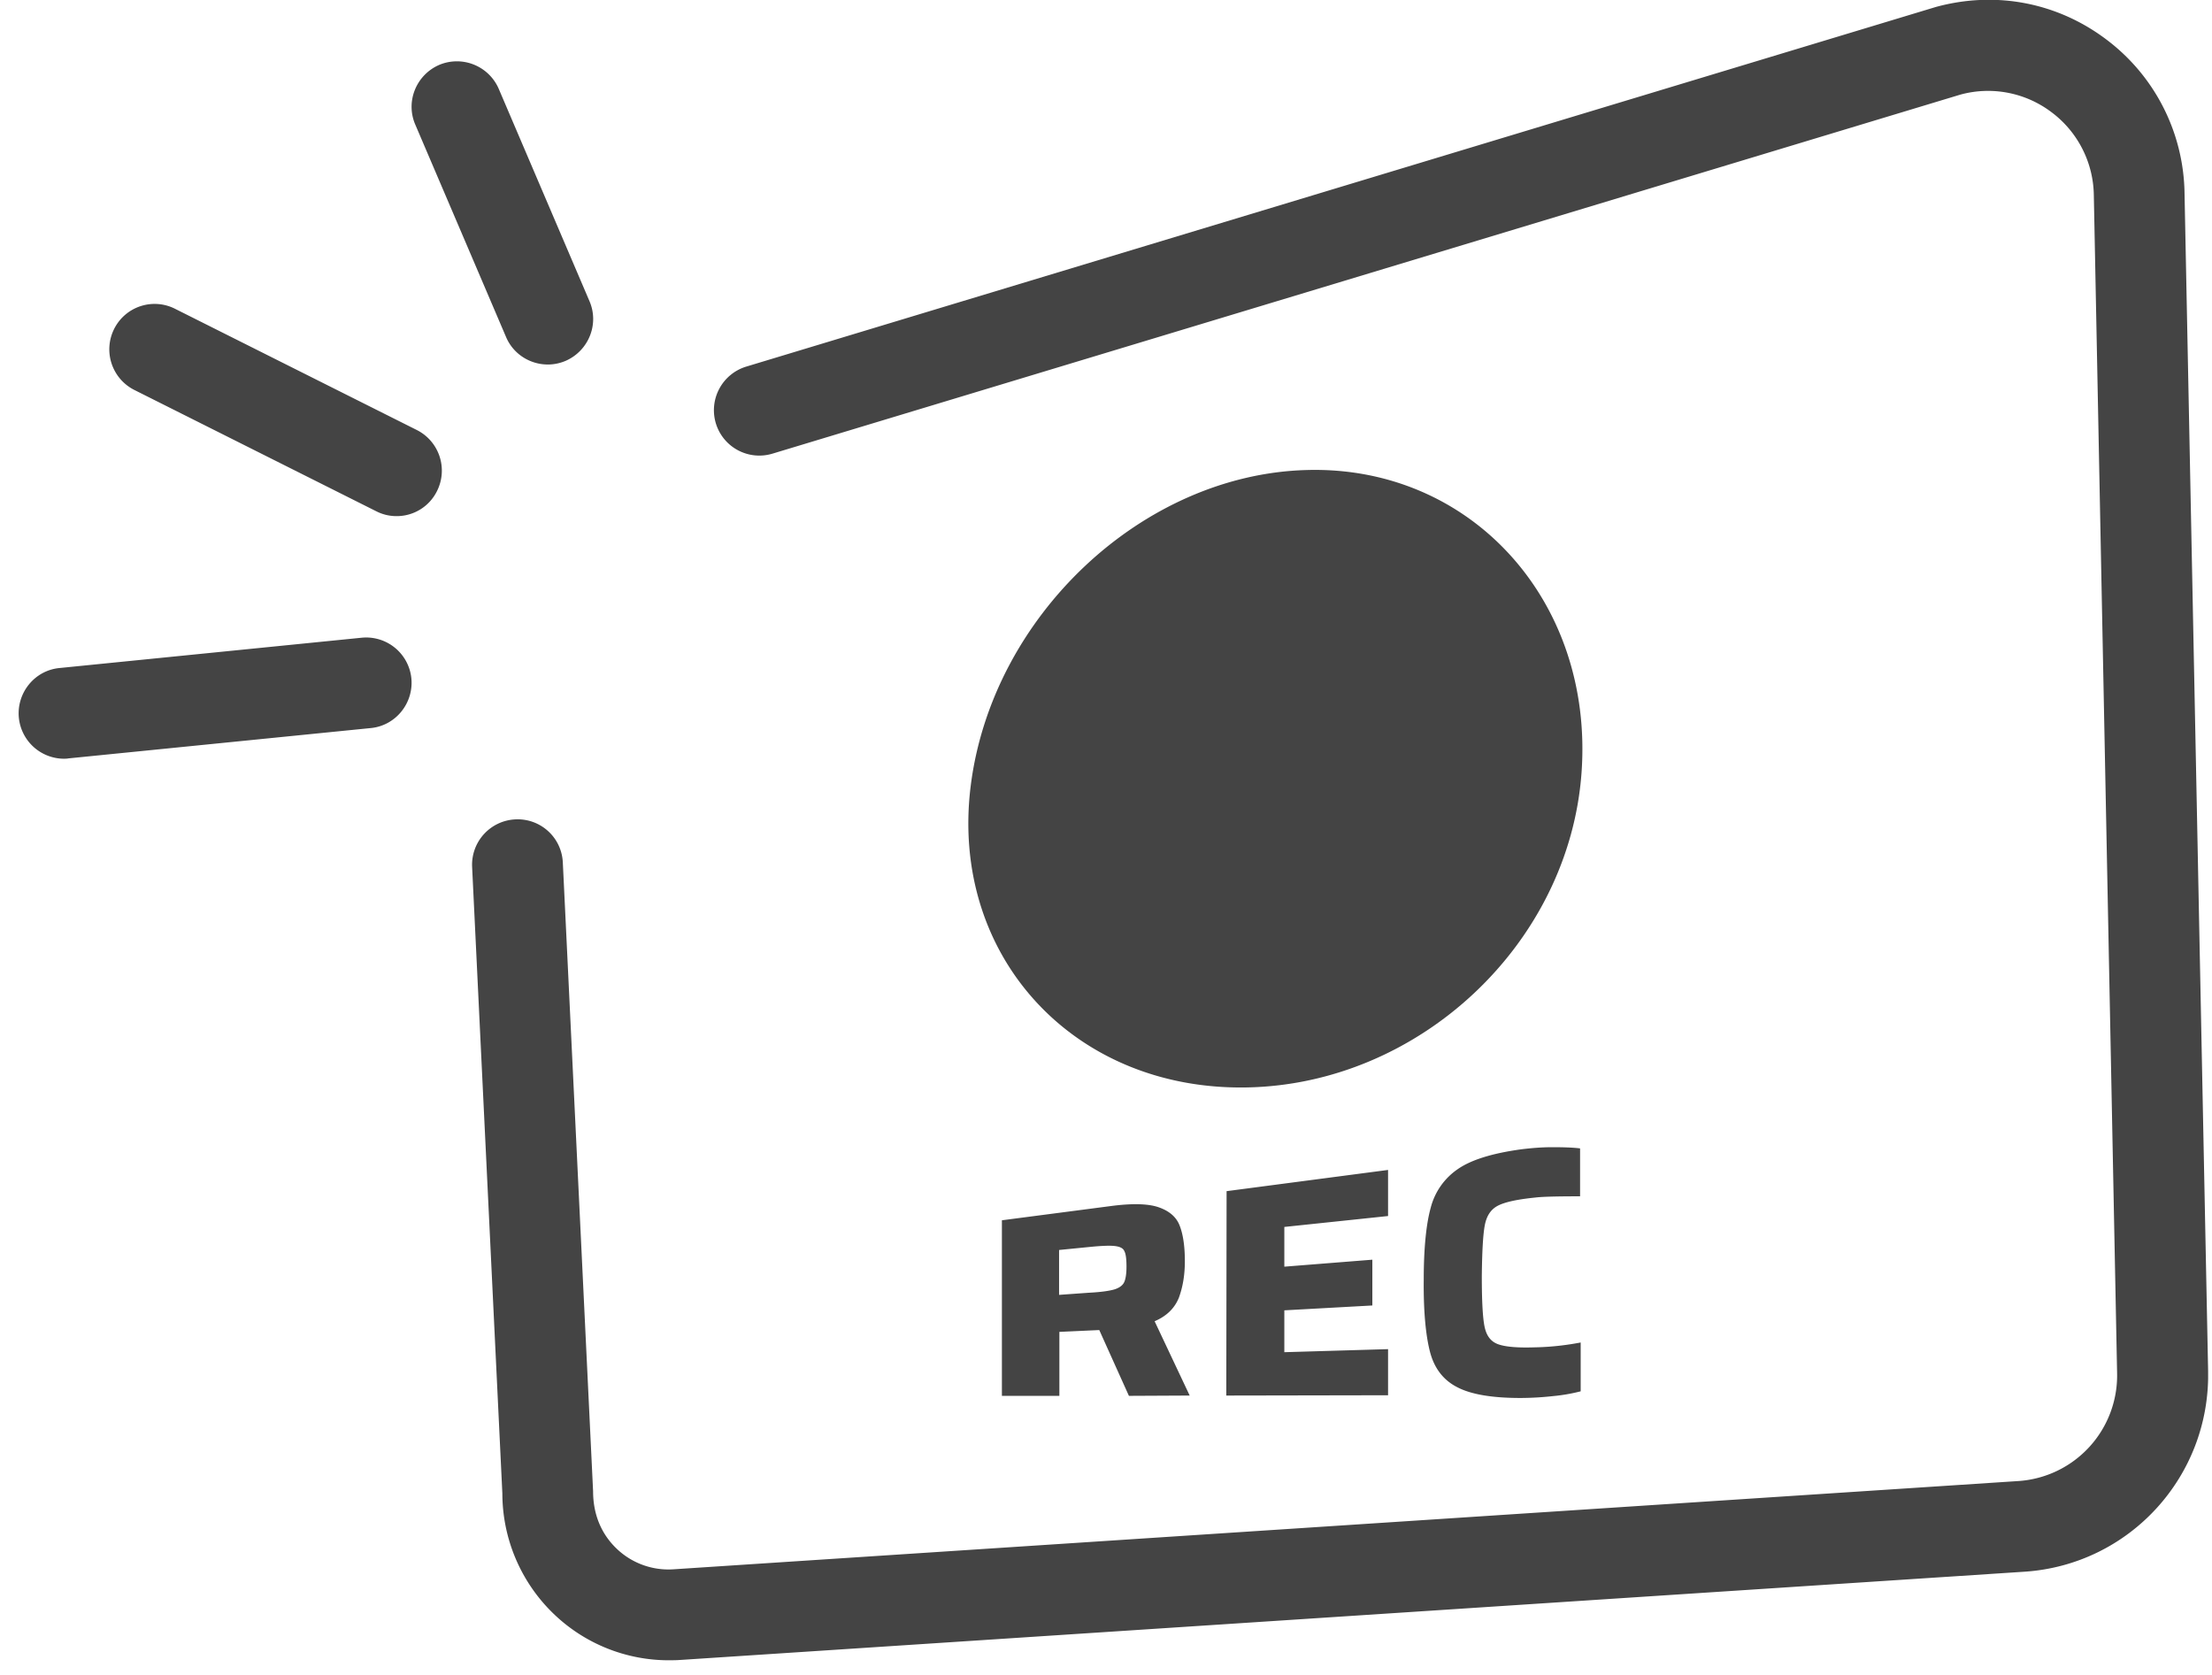 <svg viewBox="0 0 103 78" fill="none" xmlns="http://www.w3.org/2000/svg"><g clip-path="url(#clip0)" fill="#444"><path d="M31.137 77.306a7.723 7.723 0 01-5.295-2.104 7.79 7.79 0 01-2.45-5.662l-1.408-29.172a2.115 2.115 0 012.014-2.216 2.105 2.105 0 012.21 2.019l1.409 29.27c0 1.088.394 2.005 1.112 2.683a3.486 3.486 0 002.633.946l62.615-4.109a4.926 4.926 0 004.604-5.026L97.497 9.079a4.908 4.908 0 00-1.971-3.855 4.895 4.895 0 00-4.238-.82l-55.322 16.72a2.115 2.115 0 01-2.633-1.412 2.123 2.123 0 011.408-2.64L90.147.323c2.802-.762 5.66-.197 7.927 1.511a9.111 9.111 0 013.647 7.159l1.098 54.842c.099 4.914-3.66 9.023-8.546 9.347l-62.615 4.11c-.184.013-.352.013-.521.013zm-5.632-60.334c-.817 0-1.605-.48-1.943-1.285l-4.224-9.884c-.465-1.073.042-2.315 1.112-2.781a2.124 2.124 0 012.774 1.115l4.224 9.884c.465 1.073-.042 2.316-1.112 2.782-.268.113-.55.17-.831.17zm-7.041 7.06a2.06 2.06 0 01-.943-.226L6.257 18.158a2.118 2.118 0 01-.944-2.838 2.107 2.107 0 012.83-.946l11.265 5.648a2.118 2.118 0 01.943 2.838 2.091 2.091 0 01-1.887 1.172zM2.976 35.328A2.12 2.12 0 01.878 33.42c-.112-1.157.732-2.202 1.887-2.315l14.08-1.412a2.116 2.116 0 012.31 1.892c.112 1.158-.733 2.203-1.887 2.315l-14.08 1.412c-.071.015-.141.015-.212.015z"/><path d="M73.645 35.95c-.563 7.991-7.561 14.557-15.63 14.684-8.067.127-13.812-6.17-12.812-14.063 1-7.893 7.997-14.473 15.629-14.685 7.631-.226 13.376 6.071 12.813 14.063zM52.567 64.994l-1.38-3.064-1.858.085v2.979h-2.676v-8.175l5.083-.664c.972-.127 1.718-.113 2.21.056.494.17.832.452.986.862.155.395.24.946.24 1.652 0 .65-.099 1.214-.282 1.708-.197.48-.563.847-1.126 1.087l1.633 3.46-2.83.014zm-.676-4.956c.226-.07.38-.184.45-.325.071-.141.113-.395.113-.734 0-.339-.028-.593-.098-.72-.056-.142-.211-.212-.437-.24-.225-.029-.62-.014-1.182.042l-1.422.141v2.09l1.38-.099c.563-.028.957-.085 1.196-.155zm5.21 4.942l.014-9.517 7.519-.988v2.146l-4.83.508v1.85l4.098-.325v2.132l-4.098.226v1.949l4.83-.142v2.147l-7.533.014zm15.192.028a14.2 14.2 0 01-1.492.085c-1.338 0-2.323-.17-2.957-.508-.634-.325-1.056-.875-1.253-1.624-.197-.748-.31-1.864-.296-3.36 0-1.469.113-2.599.324-3.361a3.107 3.107 0 011.267-1.807c.634-.438 1.62-.735 2.943-.918.465-.057.943-.099 1.464-.099.507 0 .944.014 1.282.056v2.231c-1.042 0-1.746.015-2.084.057-.845.085-1.422.212-1.746.381-.324.17-.521.466-.606.904-.084.438-.126 1.214-.14 2.372 0 1.144.042 1.934.126 2.344.085.423.282.692.606.819s.9.183 1.732.155c.76-.014 1.478-.099 2.14-.226v2.274a8.358 8.358 0 01-1.31.225z"/></g><defs><clipPath id="clip0"><path fill="#fff" transform="translate(.864)" d="M0 0h101.955v77.307H0z"/></clipPath></defs></svg>